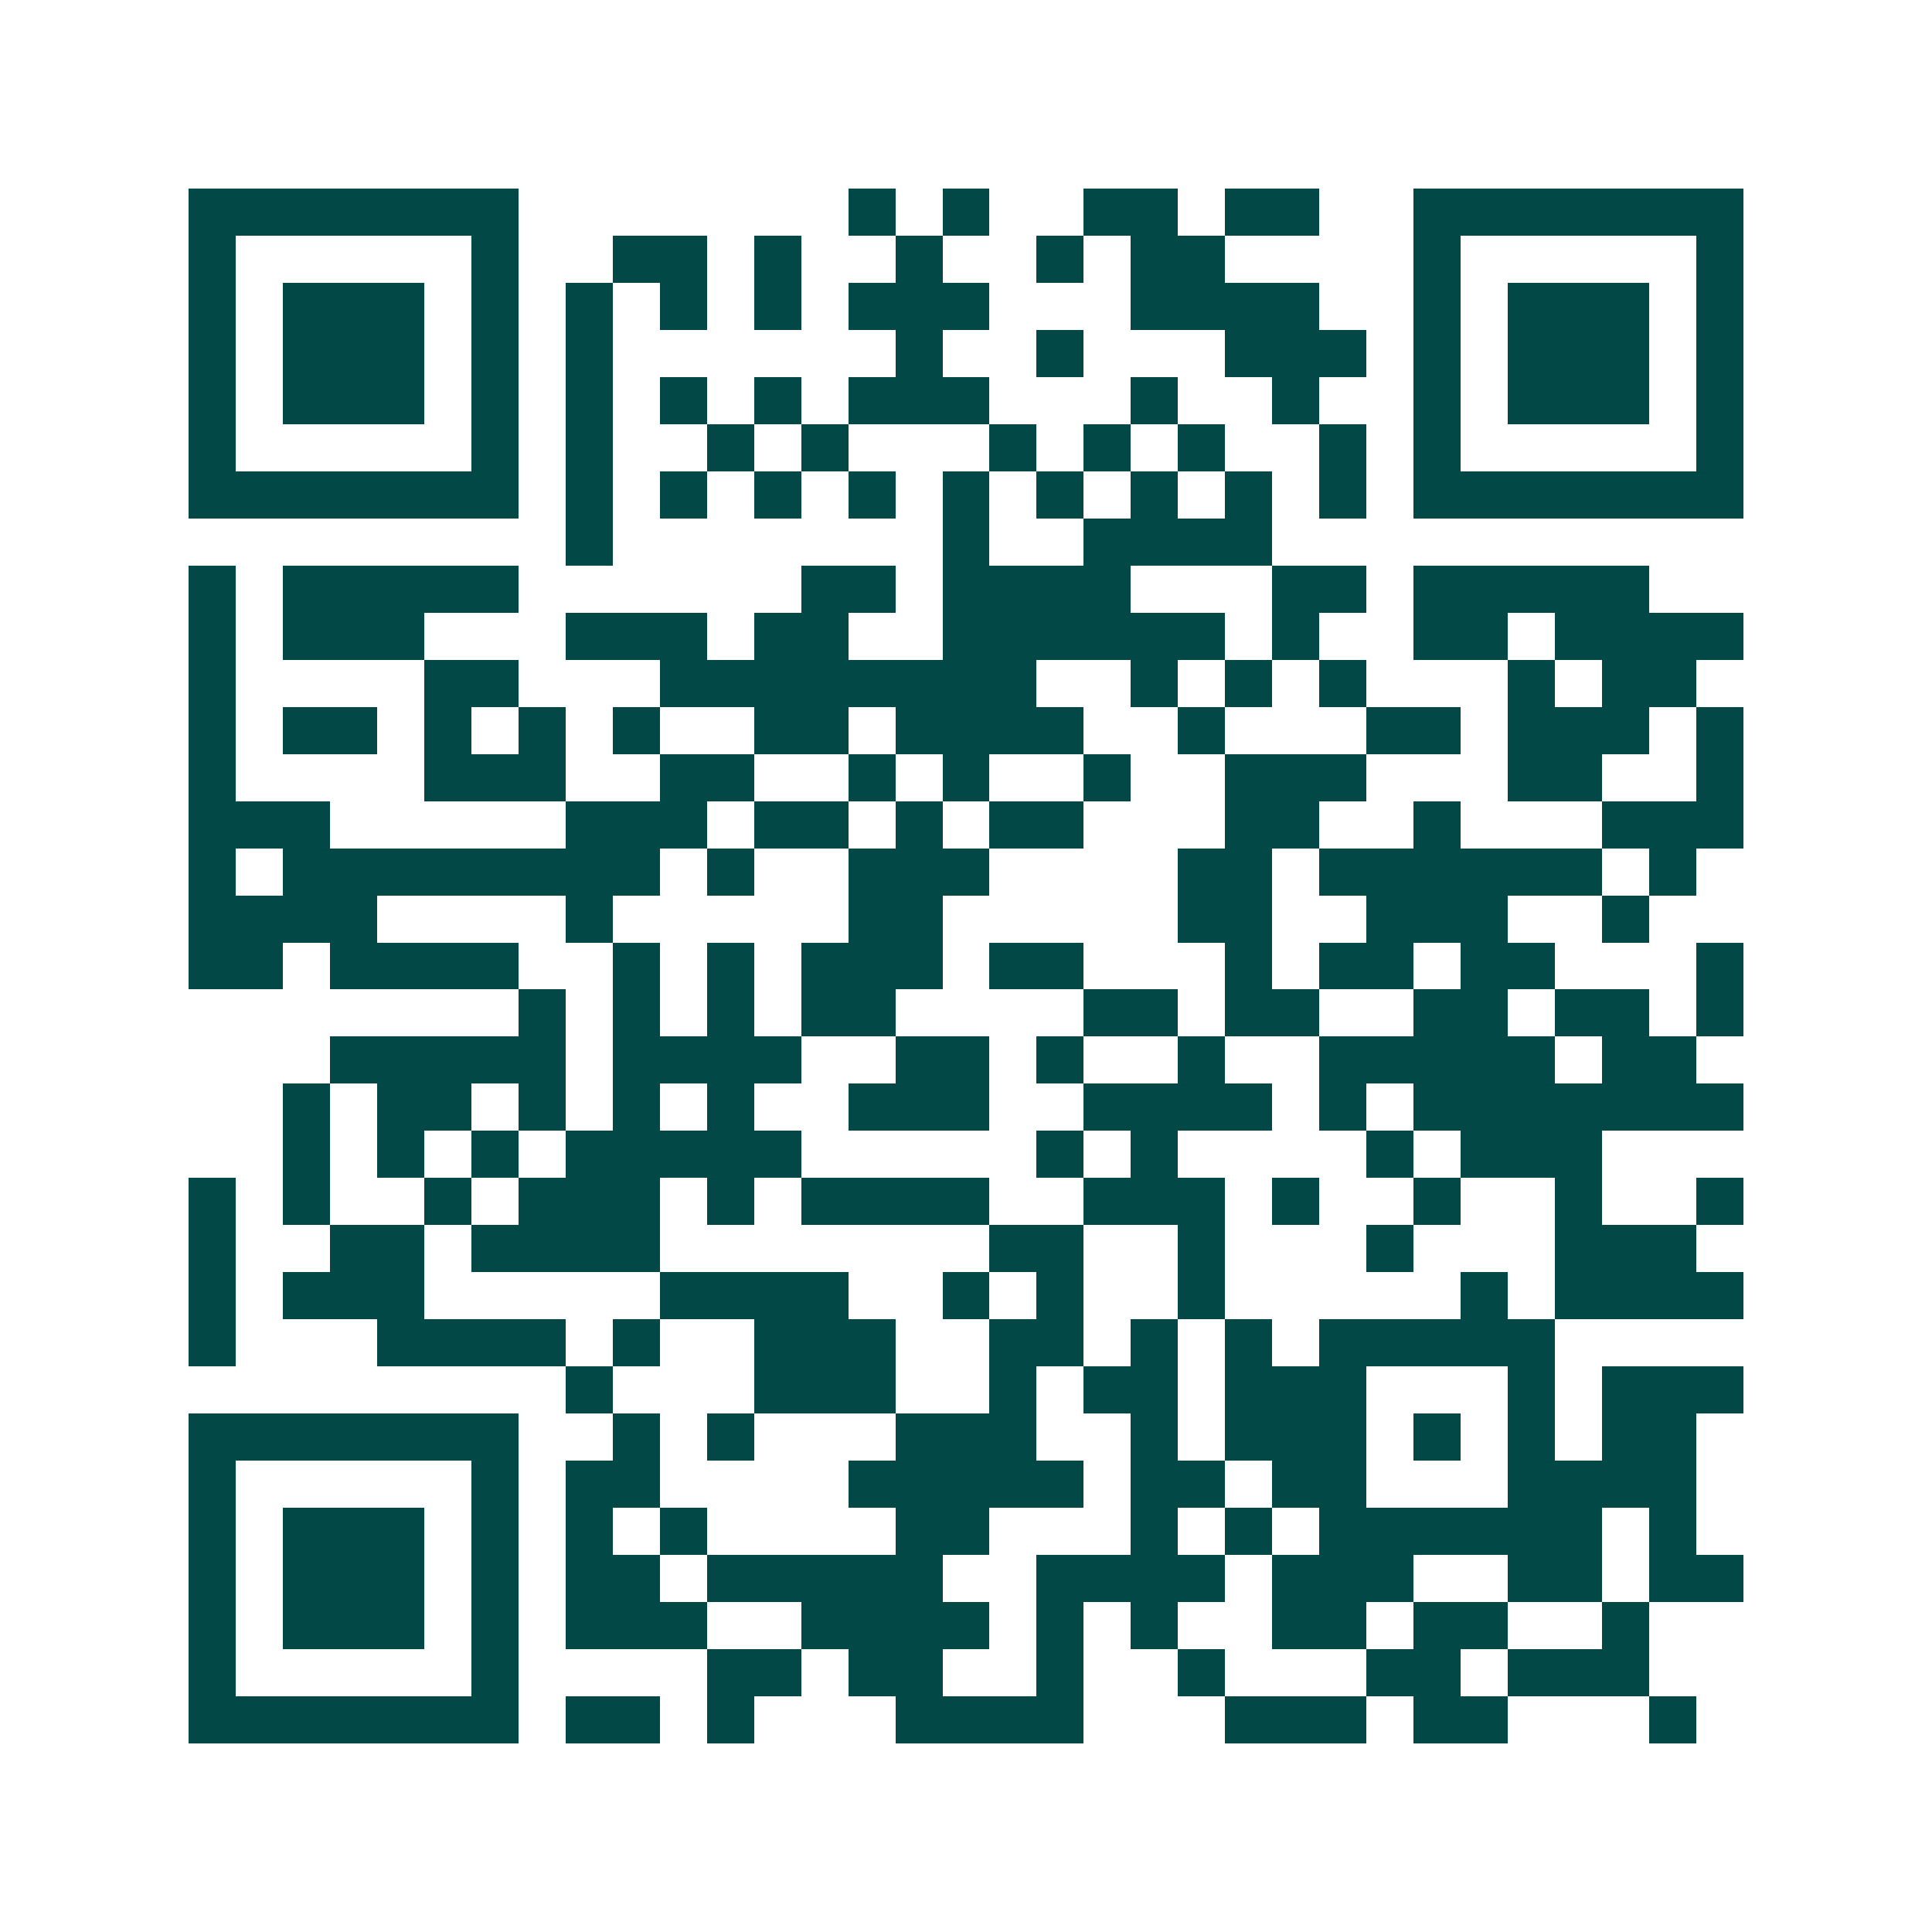 <svg xmlns="http://www.w3.org/2000/svg" width="200" height="200" viewBox="0 0 41 41" shape-rendering="crispEdges"><path fill="#ffffff" d="M0 0h41v41H0z"/><path stroke="#014847" d="M4 4.5h7m7 0h1m1 0h1m2 0h2m1 0h2m2 0h7M4 5.5h1m5 0h1m2 0h2m1 0h1m2 0h1m2 0h1m1 0h2m4 0h1m5 0h1M4 6.5h1m1 0h3m1 0h1m1 0h1m1 0h1m1 0h1m1 0h3m3 0h4m2 0h1m1 0h3m1 0h1M4 7.5h1m1 0h3m1 0h1m1 0h1m6 0h1m2 0h1m3 0h3m1 0h1m1 0h3m1 0h1M4 8.5h1m1 0h3m1 0h1m1 0h1m1 0h1m1 0h1m1 0h3m3 0h1m2 0h1m2 0h1m1 0h3m1 0h1M4 9.5h1m5 0h1m1 0h1m2 0h1m1 0h1m3 0h1m1 0h1m1 0h1m2 0h1m1 0h1m5 0h1M4 10.5h7m1 0h1m1 0h1m1 0h1m1 0h1m1 0h1m1 0h1m1 0h1m1 0h1m1 0h1m1 0h7M12 11.5h1m7 0h1m2 0h4M4 12.5h1m1 0h5m6 0h2m1 0h4m3 0h2m1 0h5M4 13.5h1m1 0h3m3 0h3m1 0h2m2 0h6m1 0h1m2 0h2m1 0h4M4 14.5h1m4 0h2m3 0h8m2 0h1m1 0h1m1 0h1m3 0h1m1 0h2M4 15.5h1m1 0h2m1 0h1m1 0h1m1 0h1m2 0h2m1 0h4m2 0h1m3 0h2m1 0h3m1 0h1M4 16.5h1m4 0h3m2 0h2m2 0h1m1 0h1m2 0h1m2 0h3m3 0h2m2 0h1M4 17.5h3m5 0h3m1 0h2m1 0h1m1 0h2m3 0h2m2 0h1m3 0h3M4 18.5h1m1 0h8m1 0h1m2 0h3m4 0h2m1 0h6m1 0h1M4 19.5h4m4 0h1m5 0h2m5 0h2m2 0h3m2 0h1M4 20.5h2m1 0h4m2 0h1m1 0h1m1 0h3m1 0h2m3 0h1m1 0h2m1 0h2m3 0h1M11 21.5h1m1 0h1m1 0h1m1 0h2m4 0h2m1 0h2m2 0h2m1 0h2m1 0h1M7 22.5h5m1 0h4m2 0h2m1 0h1m2 0h1m2 0h5m1 0h2M6 23.5h1m1 0h2m1 0h1m1 0h1m1 0h1m2 0h3m2 0h4m1 0h1m1 0h7M6 24.5h1m1 0h1m1 0h1m1 0h5m5 0h1m1 0h1m4 0h1m1 0h3M4 25.5h1m1 0h1m2 0h1m1 0h3m1 0h1m1 0h4m2 0h3m1 0h1m2 0h1m2 0h1m2 0h1M4 26.5h1m2 0h2m1 0h4m7 0h2m2 0h1m3 0h1m3 0h3M4 27.5h1m1 0h3m5 0h4m2 0h1m1 0h1m2 0h1m5 0h1m1 0h4M4 28.5h1m3 0h4m1 0h1m2 0h3m2 0h2m1 0h1m1 0h1m1 0h5M12 29.5h1m3 0h3m2 0h1m1 0h2m1 0h3m3 0h1m1 0h3M4 30.5h7m2 0h1m1 0h1m3 0h3m2 0h1m1 0h3m1 0h1m1 0h1m1 0h2M4 31.5h1m5 0h1m1 0h2m4 0h5m1 0h2m1 0h2m3 0h4M4 32.5h1m1 0h3m1 0h1m1 0h1m1 0h1m4 0h2m3 0h1m1 0h1m1 0h6m1 0h1M4 33.5h1m1 0h3m1 0h1m1 0h2m1 0h5m2 0h4m1 0h3m2 0h2m1 0h2M4 34.5h1m1 0h3m1 0h1m1 0h3m2 0h4m1 0h1m1 0h1m2 0h2m1 0h2m2 0h1M4 35.5h1m5 0h1m4 0h2m1 0h2m2 0h1m2 0h1m3 0h2m1 0h3M4 36.5h7m1 0h2m1 0h1m3 0h4m3 0h3m1 0h2m3 0h1"/></svg>
